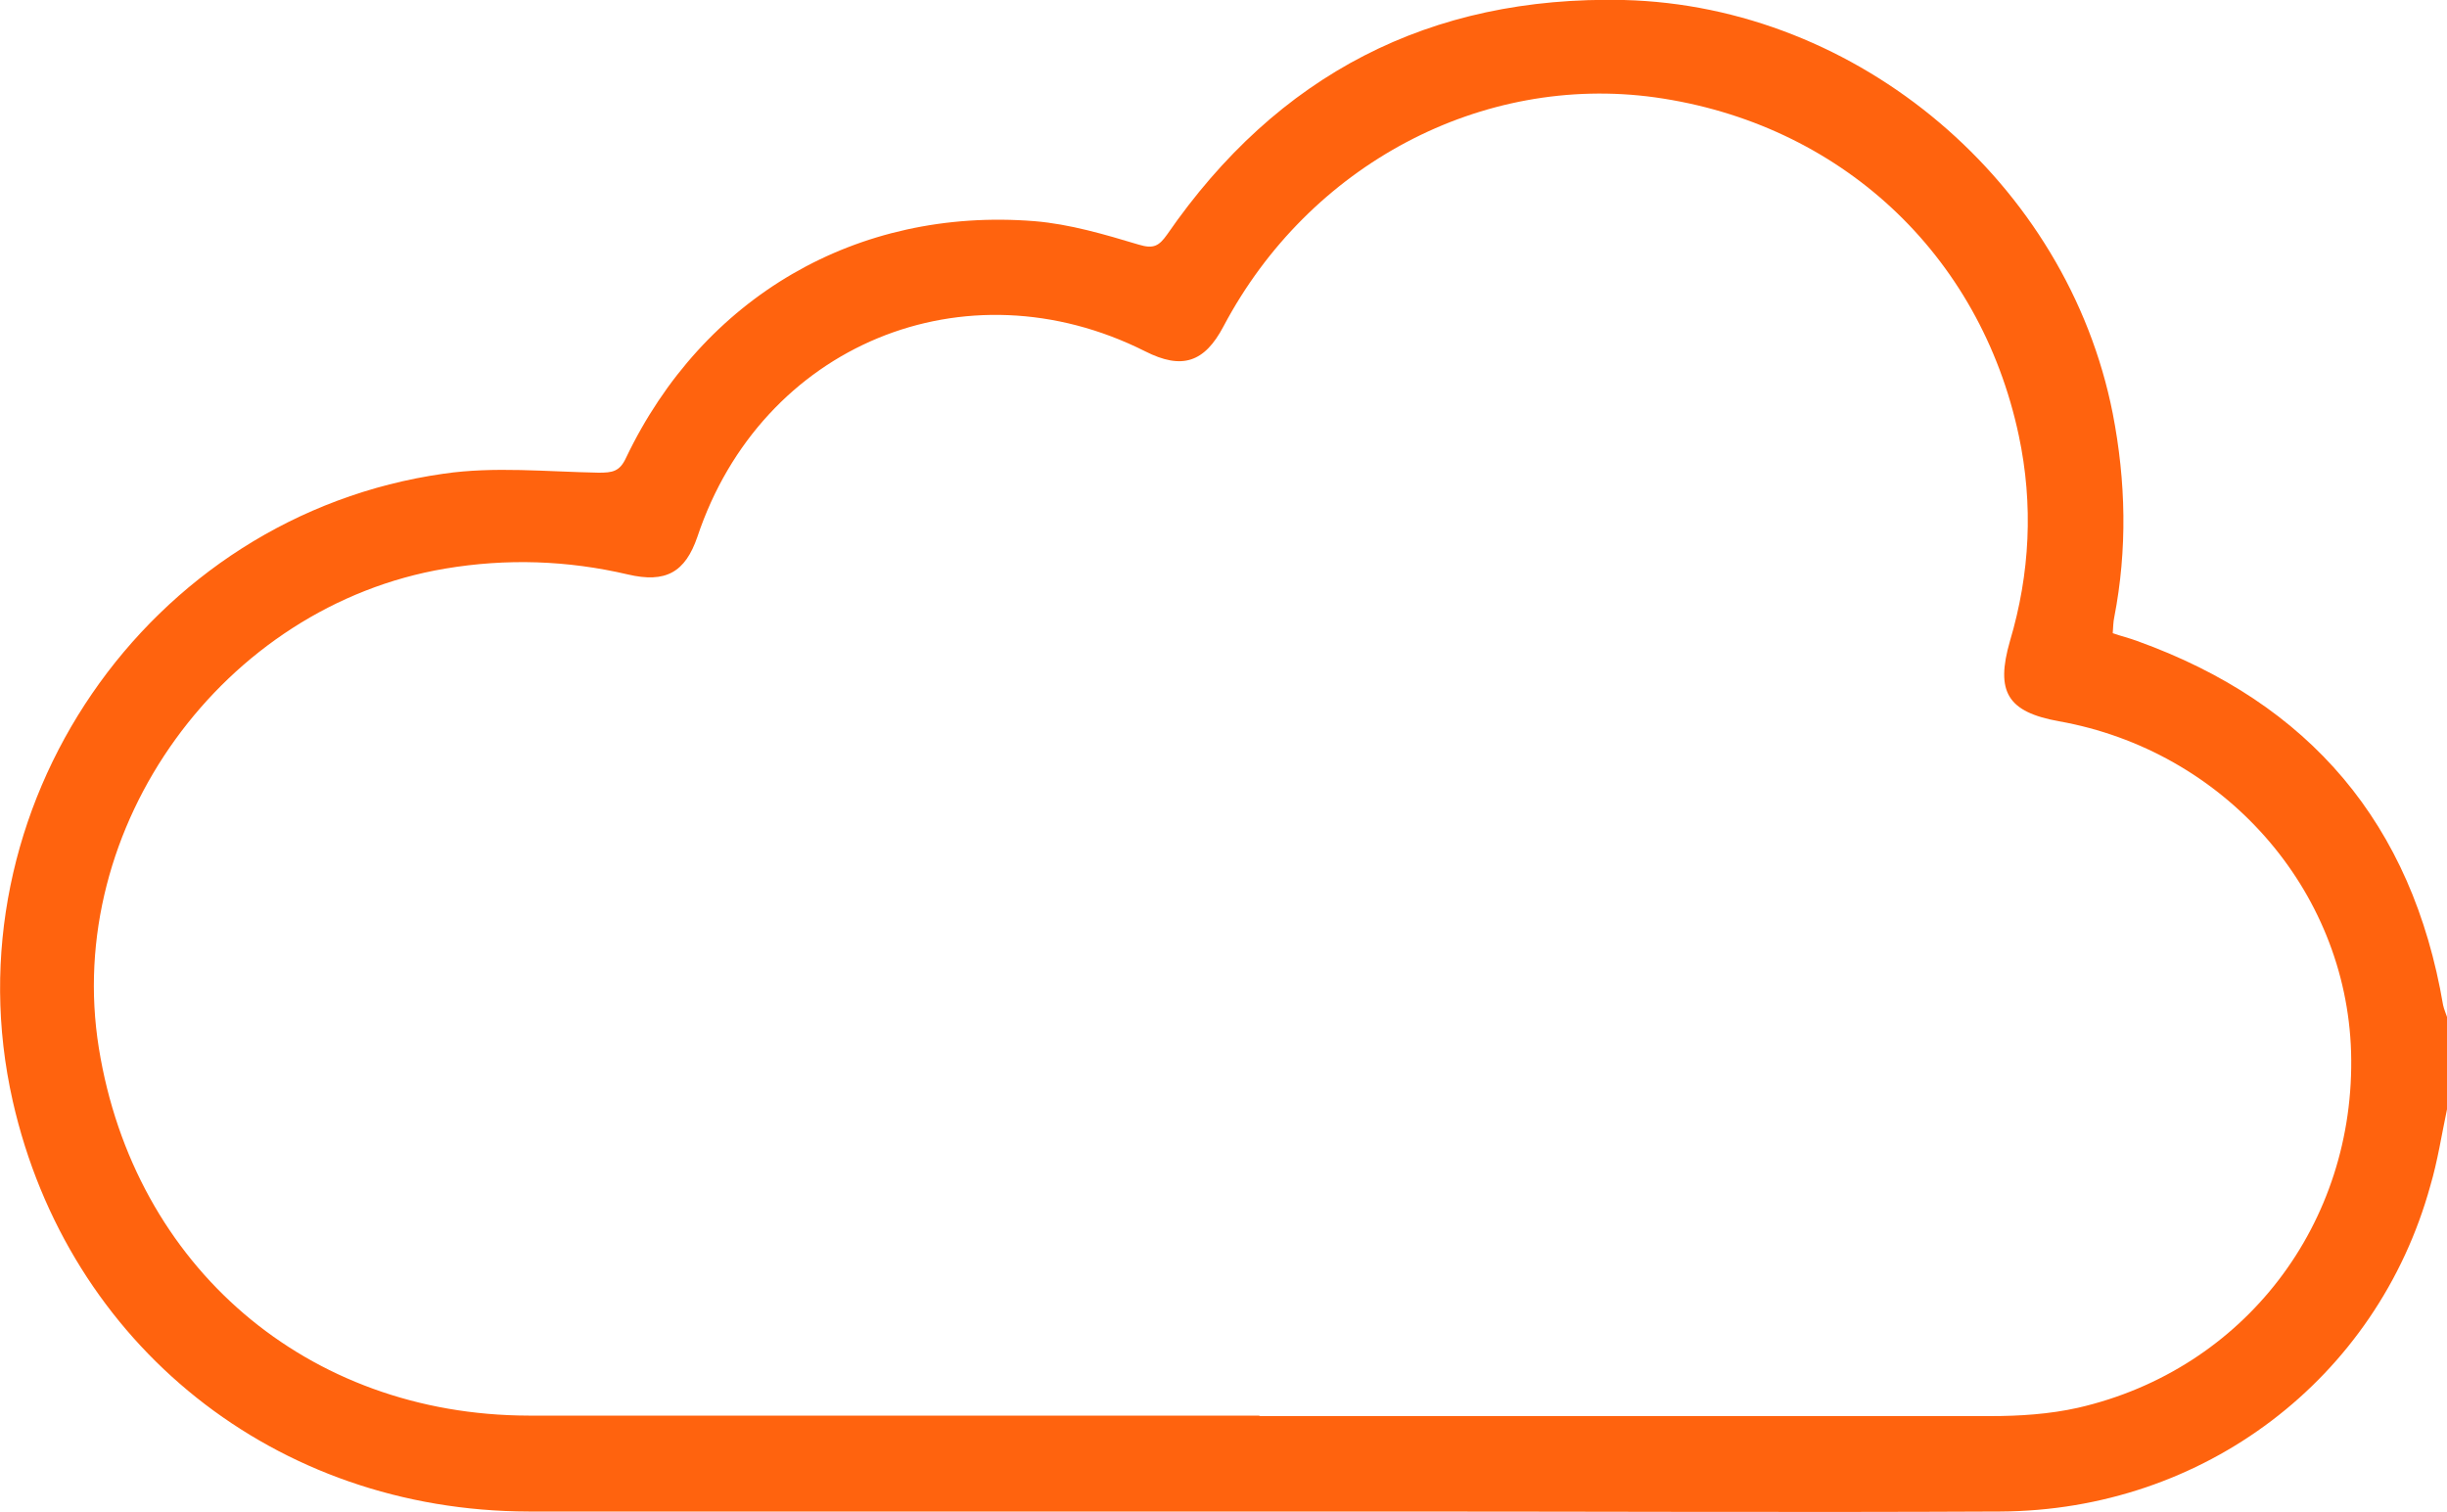 <svg xmlns="http://www.w3.org/2000/svg" id="katman_2" data-name="katman 2" width="50" height="30.9" viewBox="0 0 50 30.9"><g id="katman_2-2" data-name="katman 2"><path d="M50,22.67c-.11,.52-.19,1.05-.34,1.56-1.09,3.95-4.63,6.64-8.79,6.66-4.12,.02-8.23,0-12.35,0-5.91,0-11.82,0-17.72,0-5.17-.01-9.41-3.4-10.54-8.39-1.35-5.97,2.74-11.96,8.81-12.82,1.03-.15,2.1-.04,3.16-.02,.28,0,.43-.02,.56-.3,1.57-3.29,4.72-5.13,8.35-4.84,.72,.06,1.43,.27,2.13,.48,.3,.09,.41,.03,.58-.21C26.1,1.53,29.21-.09,33.18,0c4.8,.12,9.06,3.74,9.99,8.45,.27,1.39,.3,2.78,.03,4.17-.02,.09-.02,.19-.03,.32,.17,.06,.34,.1,.5,.16,3.53,1.27,5.62,3.74,6.25,7.44,.02,.09,.06,.18,.09,.27v1.86Zm-24.27,6.27c4.98,0,9.96,0,14.94,0,.6,0,1.21-.04,1.79-.17,3.4-.78,5.68-3.77,5.58-7.27-.1-3.33-2.6-6.16-5.97-6.76-1.05-.19-1.3-.6-1-1.64,.41-1.38,.48-2.79,.18-4.2-.79-3.72-3.66-6.38-7.43-6.91-3.54-.49-7.07,1.37-8.82,4.68-.39,.74-.85,.89-1.6,.51-3.68-1.85-7.84-.13-9.15,3.79-.25,.73-.65,.95-1.42,.77-1.24-.29-2.48-.33-3.73-.12-4.54,.76-7.81,5.28-7.08,9.8,.72,4.47,4.26,7.5,8.78,7.51,4.98,0,9.96,0,14.94,0Z" style="fill: #ff630e;"></path></g></svg>